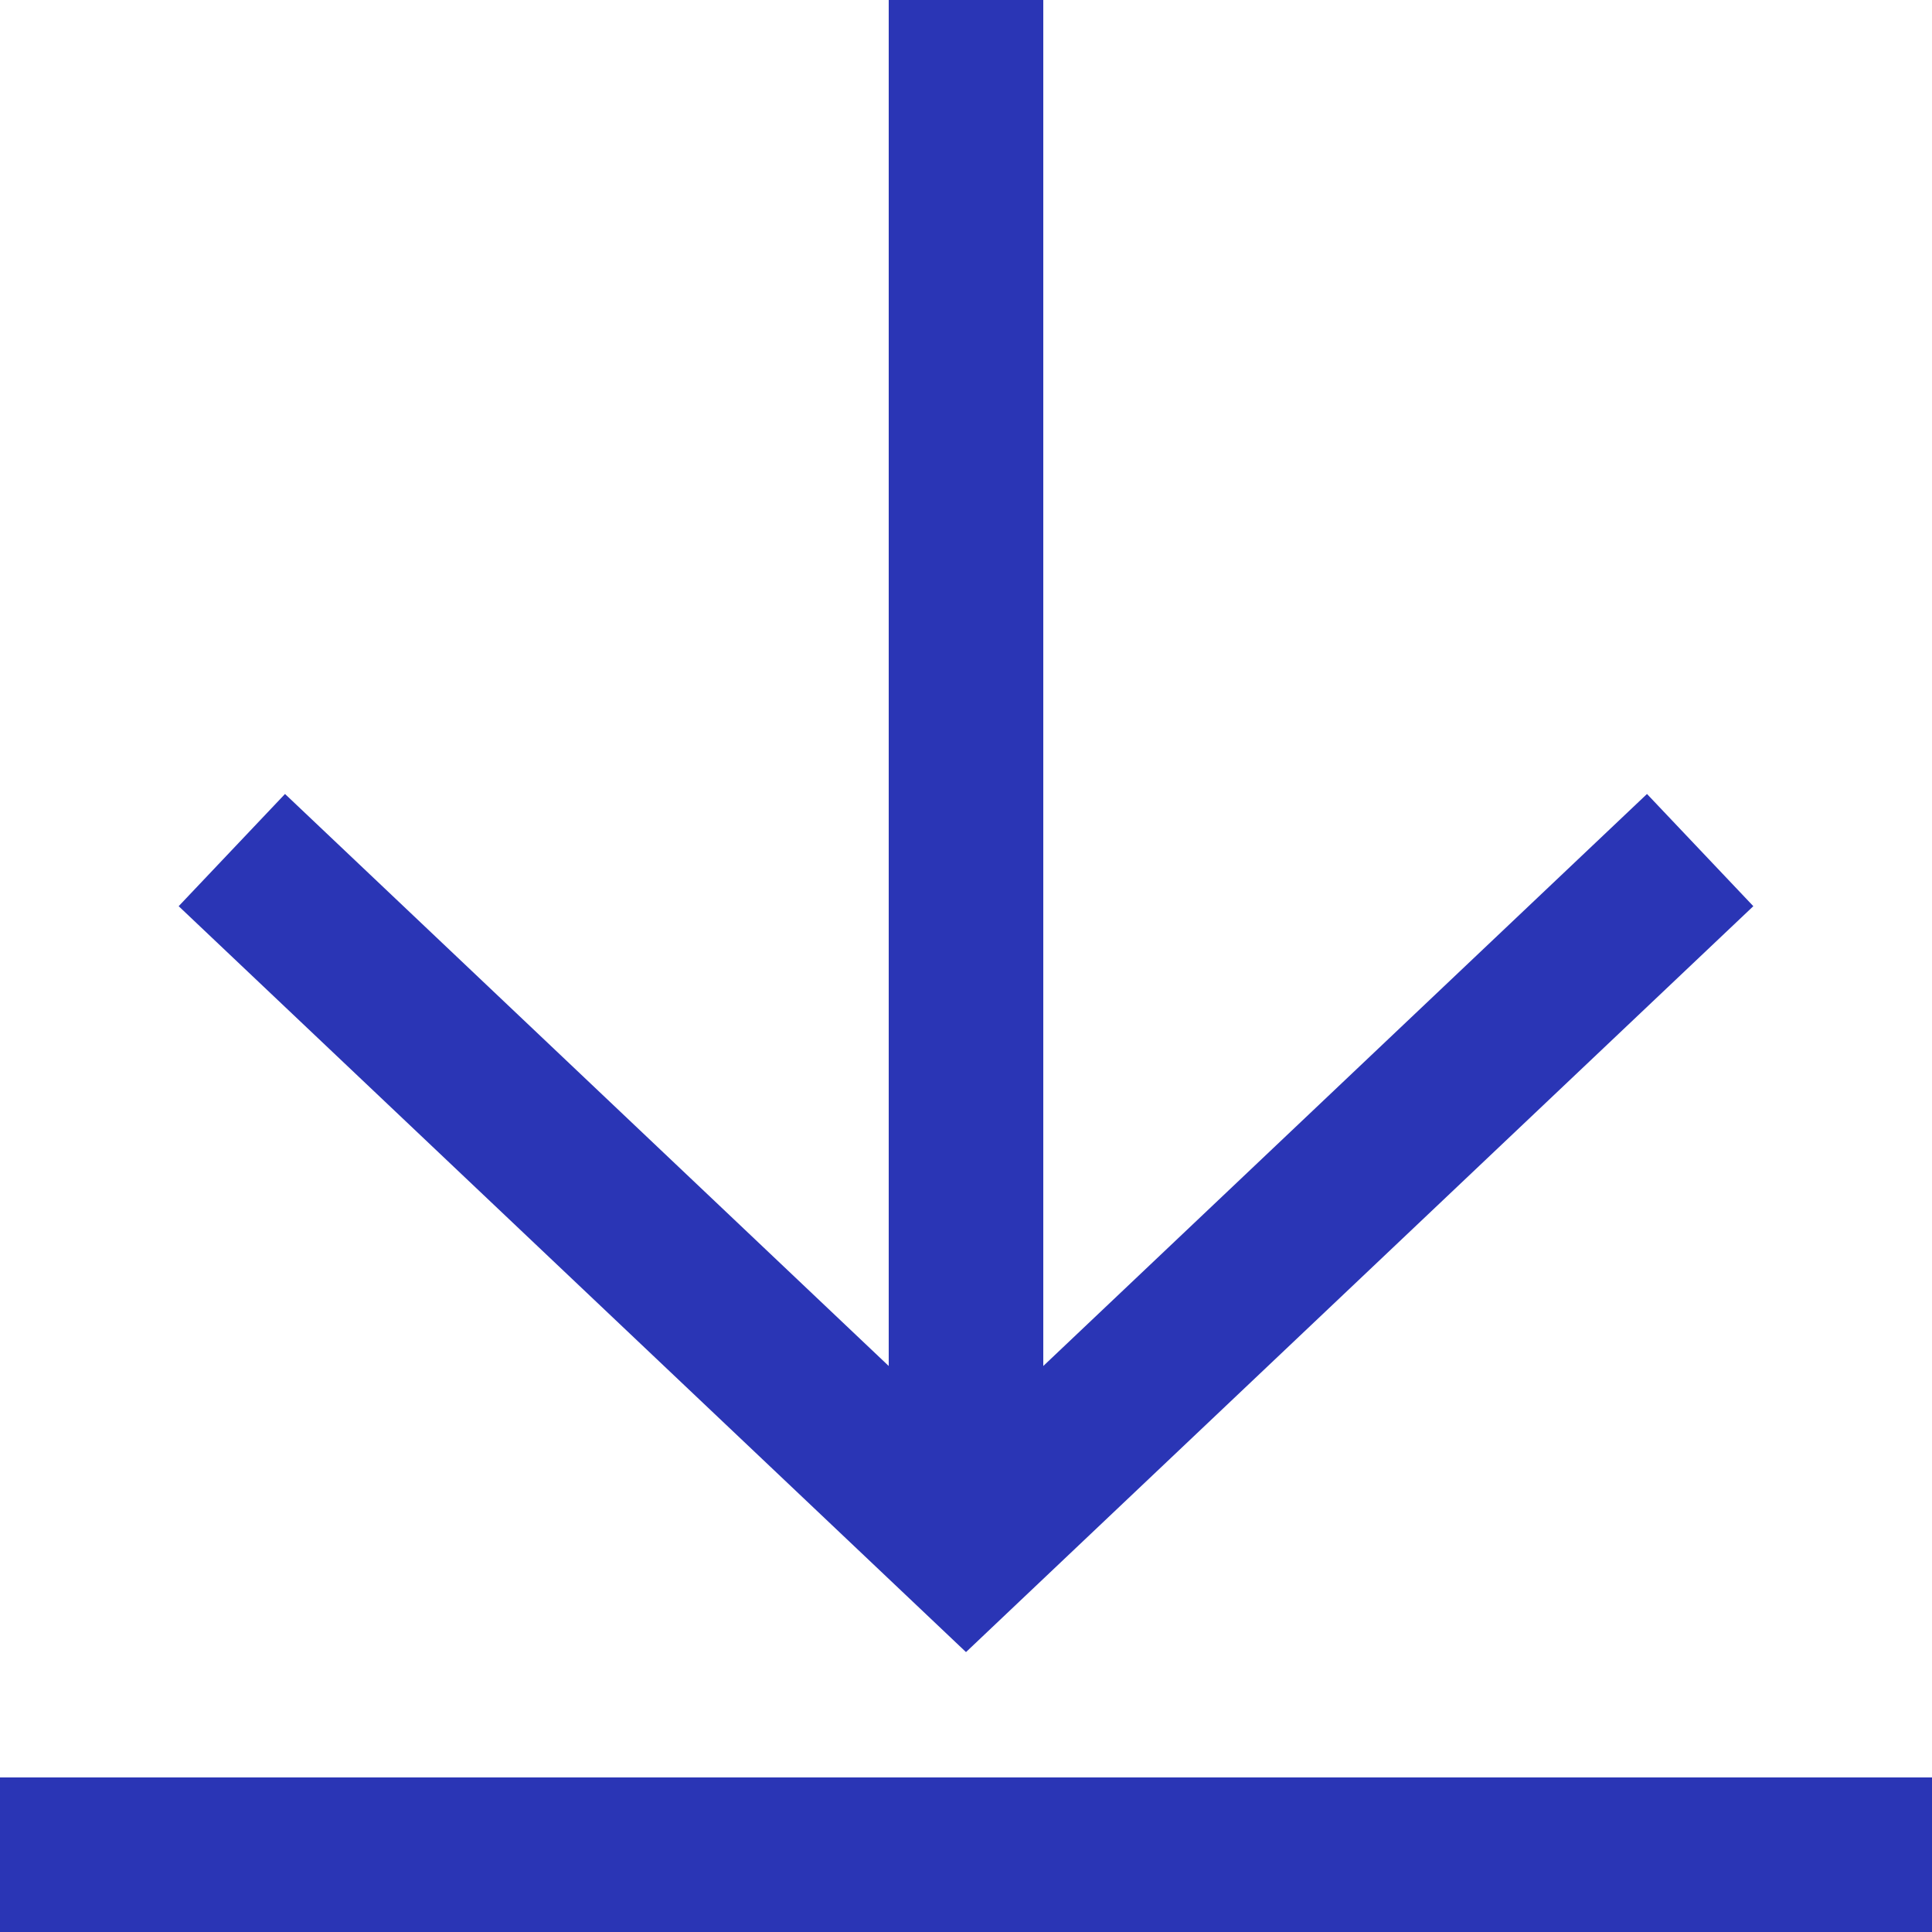<svg width="25" height="25" viewBox="0 0 25 25" fill="none" xmlns="http://www.w3.org/2000/svg">
<path d="M25 25H0V23H25V25ZM13.5 17.676L21.312 10.274L22.688 11.726L13.188 20.726L12.5 21.378L11.812 20.726L2.312 11.726L3.688 10.274L11.5 17.676V0H13.5V17.676Z" fill="#2A35B5"/>
</svg>
